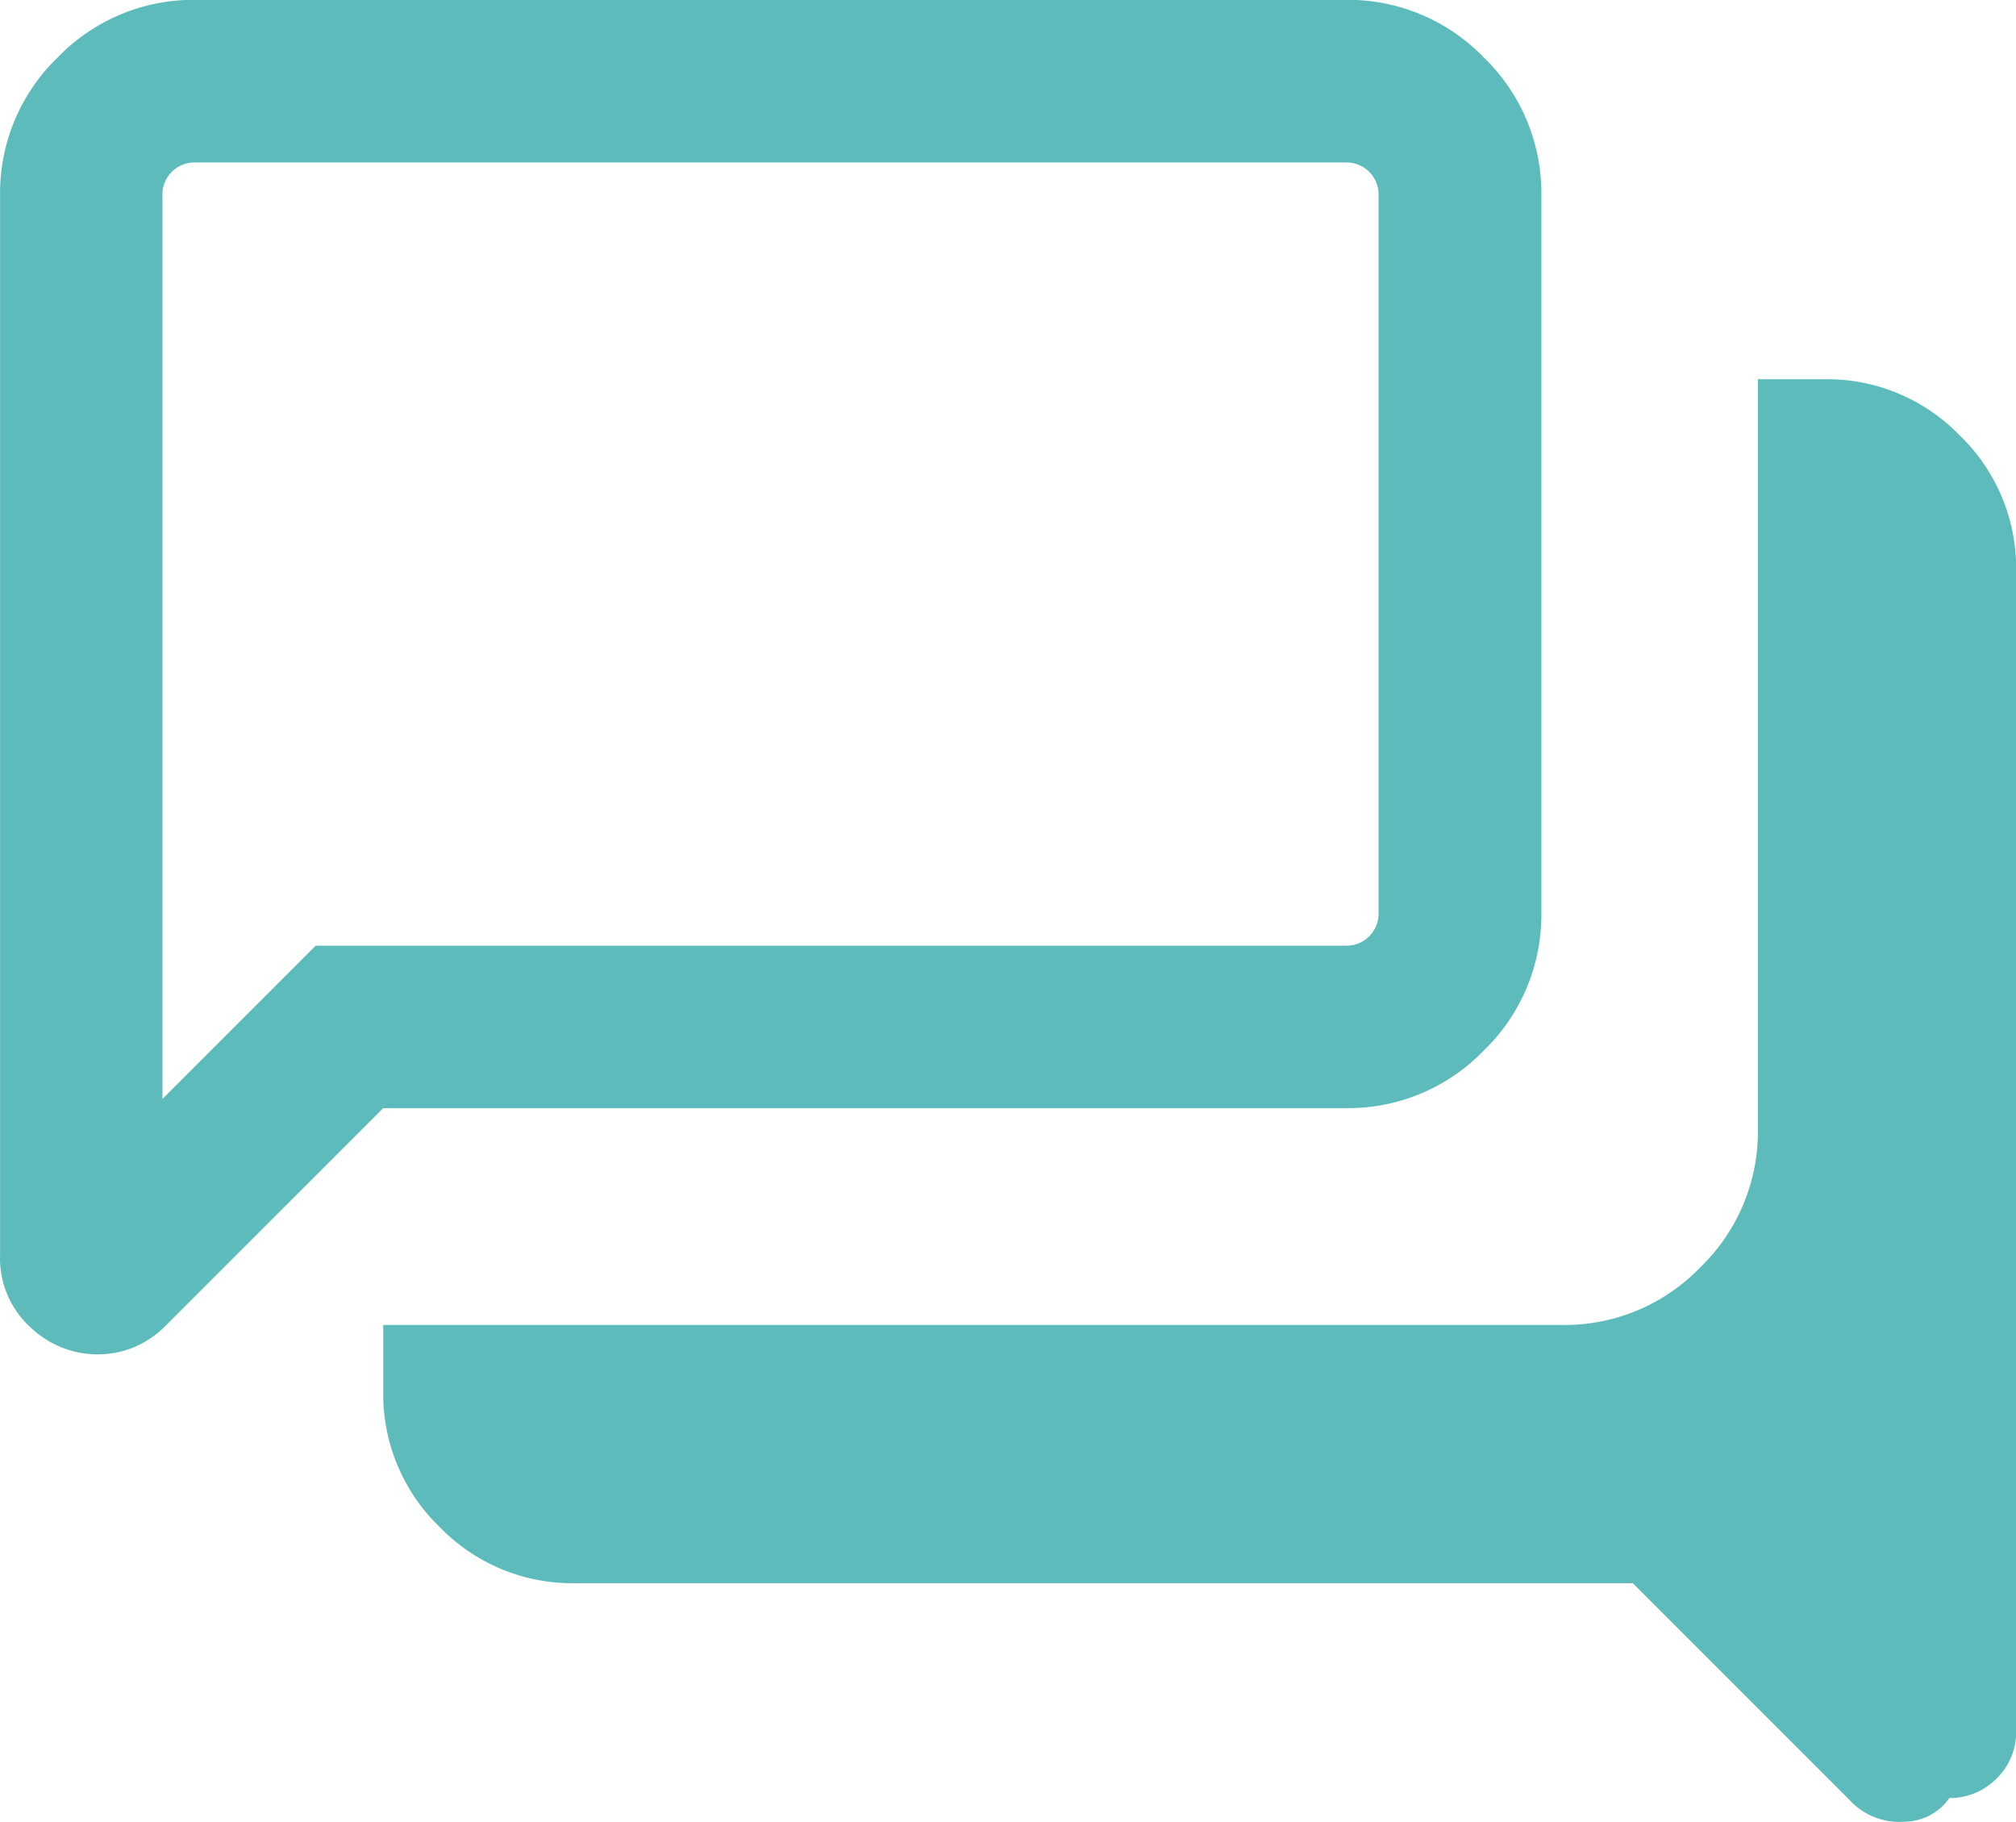 <?xml version="1.0" encoding="UTF-8"?>
<svg xmlns="http://www.w3.org/2000/svg" width="28" height="25.301" viewBox="0 0 28 25.301">
  <path id="Path_36638" data-name="Path 36638" d="M134.764-835.032a.762.762,0,0,1-.614.328.935.935,0,0,1-.771-.3l-3.011-3.011H115.674a2.563,2.563,0,0,1-1.879-.782,2.562,2.562,0,0,1-.782-1.879v-.925h16.372a2.618,2.618,0,0,0,1.92-.8,2.618,2.618,0,0,0,.8-1.92v-10.413h.926a2.563,2.563,0,0,1,1.879.782,2.562,2.562,0,0,1,.782,1.879v16.094a.9.9,0,0,1-.278.682A.907.907,0,0,1,134.764-835.032Zm-24.818-9.707,2.129-2.129h14.3a.45.45,0,0,0,.332-.13.451.451,0,0,0,.13-.333v-9.95a.451.451,0,0,0-.13-.333.45.45,0,0,0-.332-.13H110.409a.451.451,0,0,0-.333.13.451.451,0,0,0-.13.333Zm-.9,3.546a1.352,1.352,0,0,1-.94-.382,1.3,1.3,0,0,1-.415-1.007v-14.7a2.618,2.618,0,0,1,.8-1.92,2.618,2.618,0,0,1,1.92-.8h15.967a2.618,2.618,0,0,1,1.92.8,2.618,2.618,0,0,1,.8,1.92v9.95a2.618,2.618,0,0,1-.8,1.92,2.618,2.618,0,0,1-1.92.8H113.012L110-841.6a1.383,1.383,0,0,1-.453.31A1.329,1.329,0,0,1,109.045-841.193Zm.9-6.138v0Z" transform="translate(-107.69 860)" fill="#5ebbbb"></path>
</svg>
